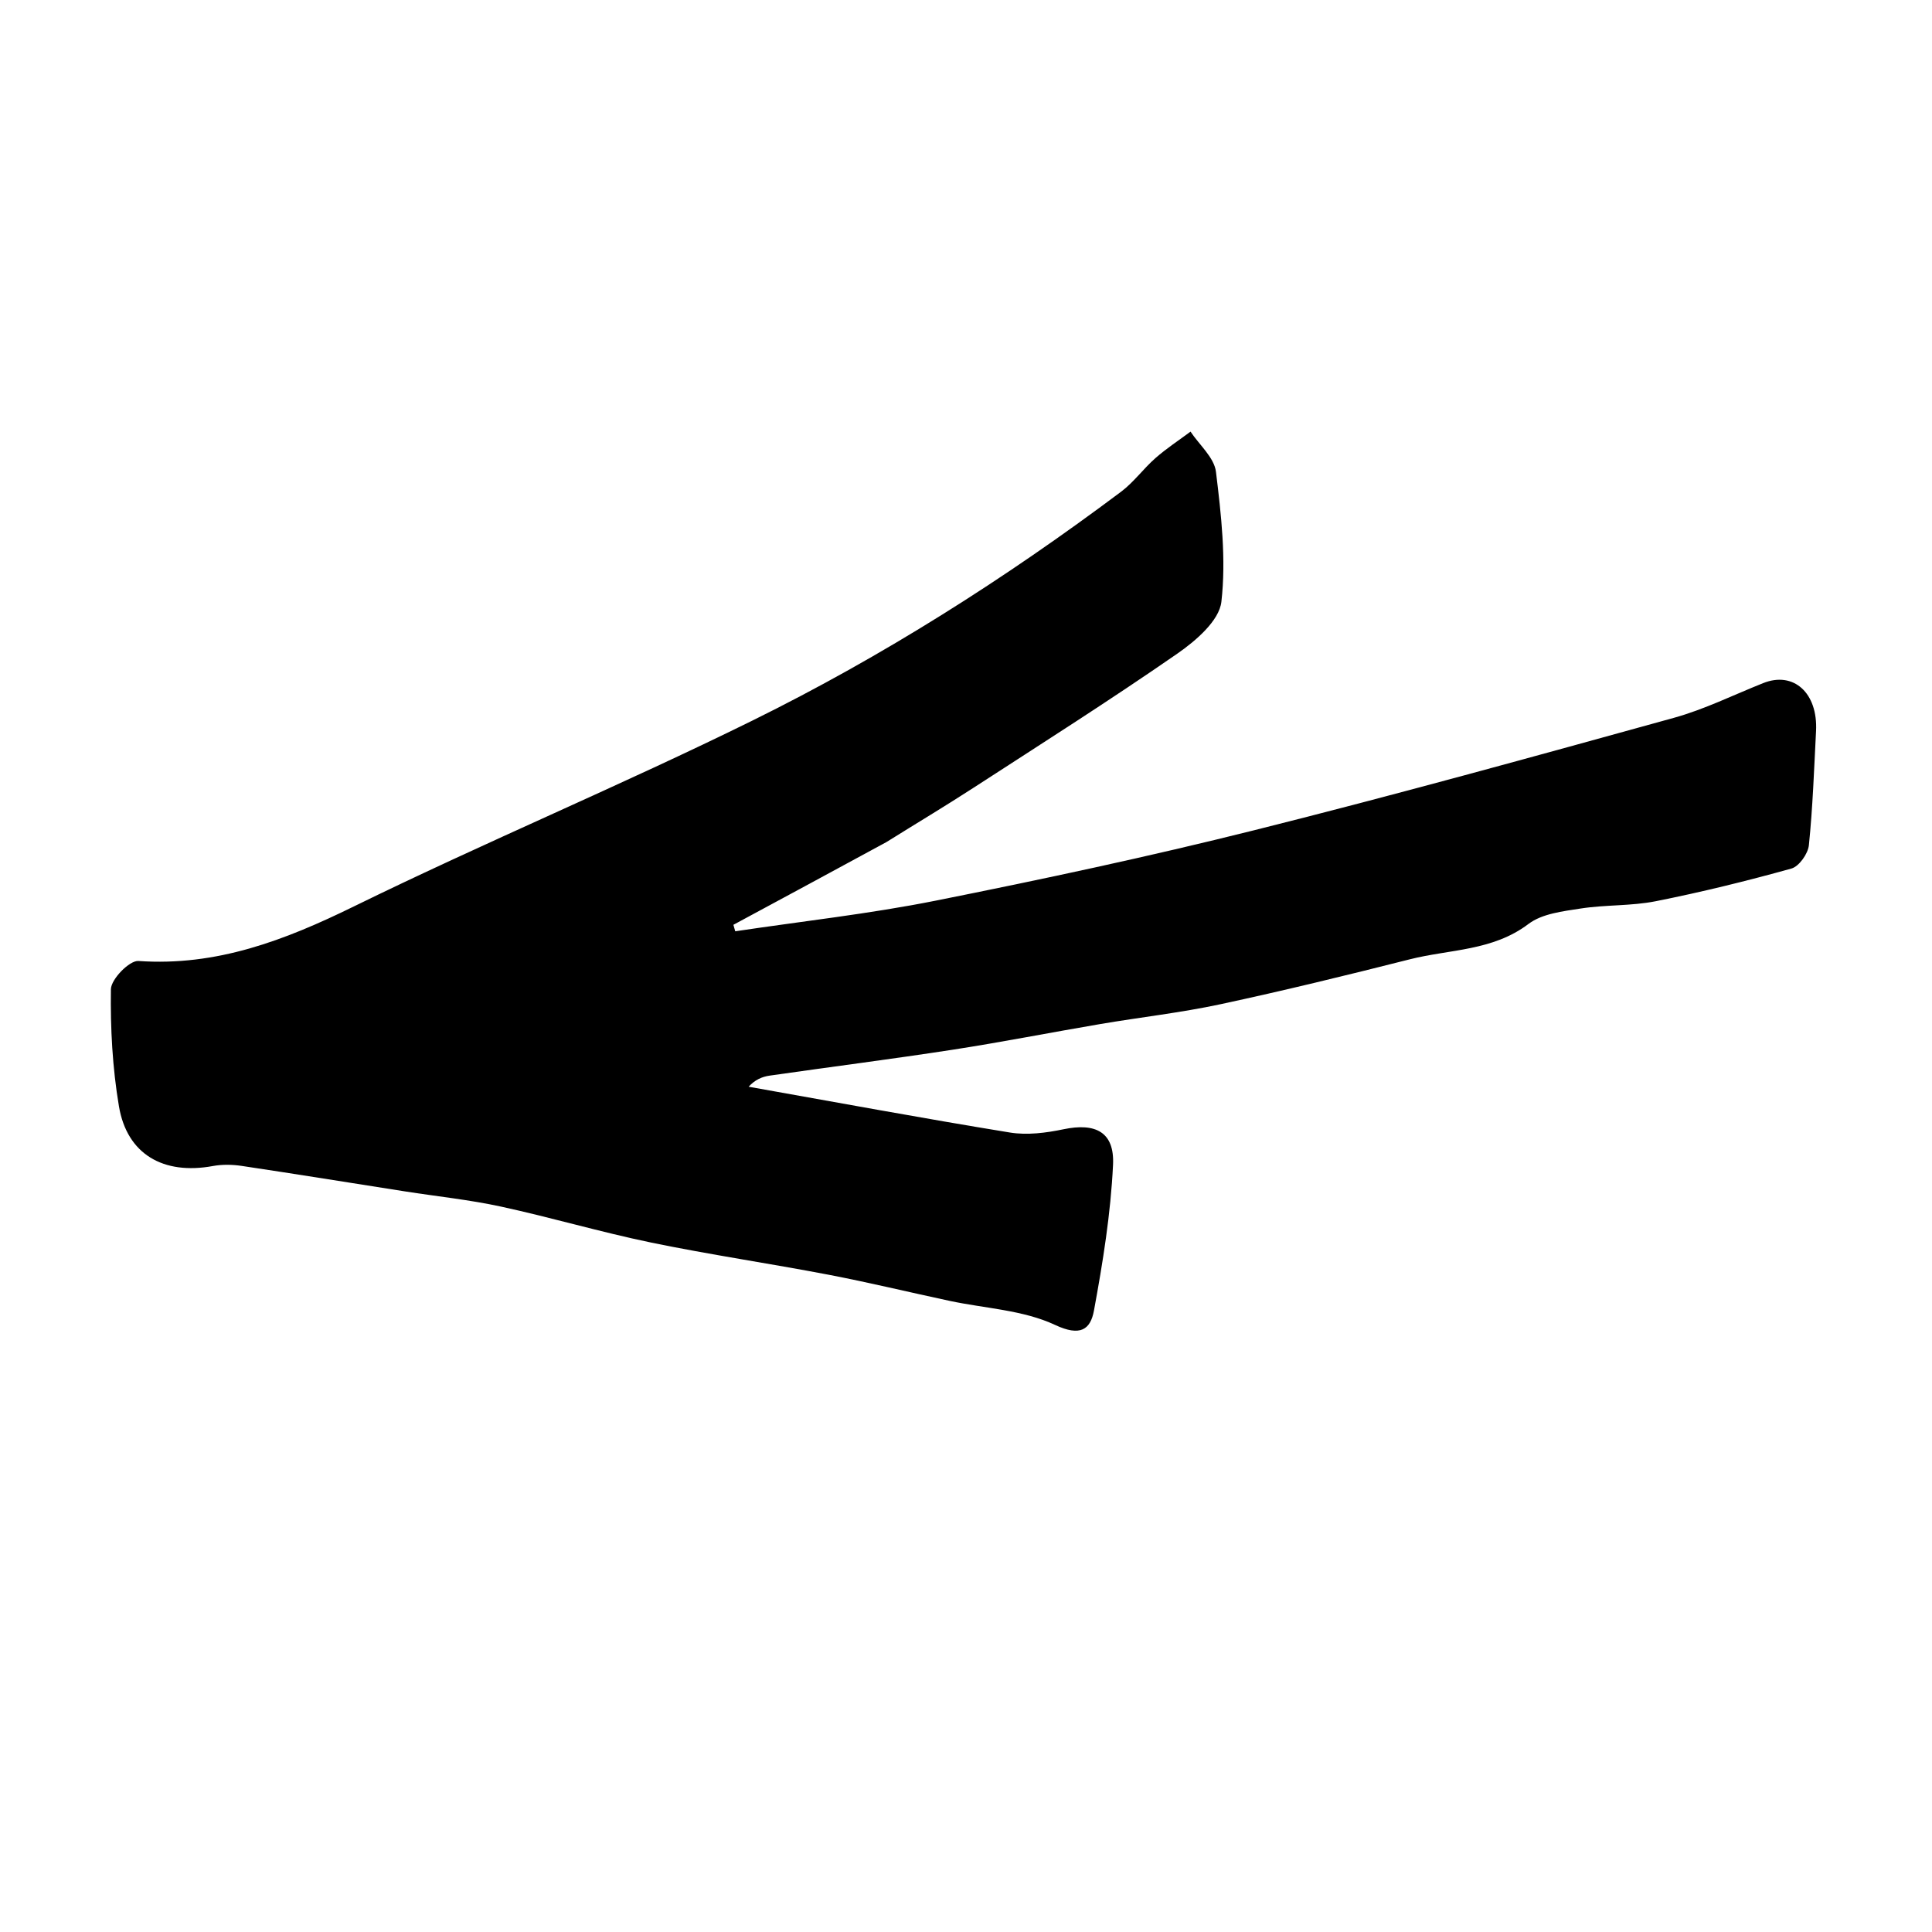 <svg version="1.1" id="Layer_1" xmlns="http://www.w3.org/2000/svg" xmlns:xlink="http://www.w3.org/1999/xlink" x="0px" y="0px"
	 width="100%" viewBox="0 0 300 300" enable-background="new 0 0 300 300" xml:space="preserve">
<path fill="none" opacity="1" stroke="none" 
	d="
M139,301 
	C92.667,301 46.833,301 1,301 
	C1,201 1,101 1,1 
	C101,1 201,1 301,1 
	C301,101 301,201 301,301 
	C247.167,301 193.333,301 139,301 
M137.964,130.544 
	C142.333,127.831 146.747,125.188 151.062,122.392 
	C161.692,115.503 172.392,108.713 182.802,101.504 
	C185.674,99.515 189.319,96.389 189.656,93.446 
	C190.414,86.823 189.632,79.95 188.813,73.259 
	C188.543,71.052 186.239,69.094 184.864,67.022 
	C183.044,68.38 181.131,69.631 179.428,71.123 
	C177.553,72.766 176.056,74.874 174.078,76.357 
	C156.04,89.88 137.025,101.936 116.83,111.893 
	C96.413,121.96 75.367,130.748 54.924,140.763 
	C44.233,146 33.642,150.071 21.487,149.221 
	C20.101,149.124 17.246,152.047 17.222,153.603 
	C17.131,159.663 17.462,165.811 18.469,171.786 
	C19.727,179.246 25.379,182.473 33.053,181.061 
	C34.505,180.794 36.074,180.823 37.54,181.043 
	C45.996,182.308 54.437,183.676 62.885,184.999 
	C67.856,185.778 72.883,186.295 77.793,187.359 
	C85.596,189.051 93.276,191.327 101.094,192.941 
	C110.221,194.826 119.458,196.178 128.615,197.931 
	C134.917,199.138 141.161,200.652 147.439,201.995 
	C152.942,203.172 158.874,203.41 163.833,205.735 
	C167.749,207.571 169.323,206.469 169.871,203.499 
	C171.25,196.017 172.472,188.441 172.832,180.859 
	C173.074,175.769 170.102,174.312 165.138,175.352 
	C162.436,175.918 159.5,176.294 156.816,175.857 
	C143.267,173.649 129.765,171.146 116.247,168.746 
	C117.236,167.655 118.351,167.189 119.51,167.022 
	C128.984,165.66 138.483,164.458 147.942,162.998 
	C155.606,161.815 163.221,160.309 170.868,159.011 
	C177.078,157.956 183.36,157.256 189.511,155.937 
	C199.357,153.825 209.148,151.434 218.912,148.962 
	C225.106,147.393 231.779,147.685 237.343,143.47 
	C239.456,141.87 242.67,141.505 245.459,141.072 
	C249.306,140.475 253.297,140.698 257.101,139.942 
	C264.184,138.533 271.214,136.805 278.17,134.868 
	C279.357,134.537 280.746,132.57 280.883,131.239 
	C281.486,125.357 281.688,119.432 281.994,113.521 
	C282.3,107.6 278.514,104.189 273.796,106.069 
	C269.178,107.909 264.667,110.151 259.902,111.469 
	C238.243,117.457 216.579,123.455 194.782,128.911 
	C178.391,133.014 161.844,136.55 145.271,139.857 
	C134.996,141.907 124.541,143.056 114.167,144.61 
	C114.072,144.274 113.977,143.938 113.882,143.602 
	C121.698,139.391 129.513,135.18 137.964,130.544 
z"/>
<path fill="#000000" opacity="1" stroke="none" 
	d="
M137.647,130.756 
	C129.513,135.18 121.698,139.391 113.882,143.602 
	C113.977,143.938 114.072,144.274 114.167,144.61 
	C124.541,143.056 134.996,141.907 145.271,139.857 
	C161.844,136.55 178.391,133.014 194.782,128.911 
	C216.579,123.455 238.243,117.457 259.902,111.469 
	C264.667,110.151 269.178,107.909 273.796,106.069 
	C278.514,104.189 282.3,107.6 281.994,113.521 
	C281.688,119.432 281.486,125.357 280.883,131.239 
	C280.746,132.57 279.357,134.537 278.17,134.868 
	C271.214,136.805 264.184,138.533 257.101,139.942 
	C253.297,140.698 249.306,140.475 245.459,141.072 
	C242.67,141.505 239.456,141.87 237.343,143.47 
	C231.779,147.685 225.106,147.393 218.912,148.962 
	C209.148,151.434 199.357,153.825 189.511,155.937 
	C183.36,157.256 177.078,157.956 170.868,159.011 
	C163.221,160.309 155.606,161.815 147.942,162.998 
	C138.483,164.458 128.984,165.66 119.51,167.022 
	C118.351,167.189 117.236,167.655 116.247,168.746 
	C129.765,171.146 143.267,173.649 156.816,175.857 
	C159.5,176.294 162.436,175.918 165.138,175.352 
	C170.102,174.312 173.074,175.769 172.832,180.859 
	C172.472,188.441 171.25,196.017 169.871,203.499 
	C169.323,206.469 167.749,207.571 163.833,205.735 
	C158.874,203.41 152.942,203.172 147.439,201.995 
	C141.161,200.652 134.917,199.138 128.615,197.931 
	C119.458,196.178 110.221,194.826 101.094,192.941 
	C93.276,191.327 85.596,189.051 77.793,187.359 
	C72.883,186.295 67.856,185.778 62.885,184.999 
	C54.437,183.676 45.996,182.308 37.54,181.043 
	C36.074,180.823 34.505,180.794 33.053,181.061 
	C25.379,182.473 19.727,179.246 18.469,171.786 
	C17.462,165.811 17.131,159.663 17.222,153.603 
	C17.246,152.047 20.101,149.124 21.487,149.221 
	C33.642,150.071 44.233,146 54.924,140.763 
	C75.367,130.748 96.413,121.96 116.83,111.893 
	C137.025,101.936 156.04,89.88 174.078,76.357 
	C176.056,74.874 177.553,72.766 179.428,71.123 
	C181.131,69.631 183.044,68.38 184.864,67.022 
	C186.239,69.094 188.543,71.052 188.813,73.259 
	C189.632,79.95 190.414,86.823 189.656,93.446 
	C189.319,96.389 185.674,99.515 182.802,101.504 
	C172.392,108.713 161.692,115.503 151.062,122.392 
	C146.747,125.188 142.333,127.831 137.647,130.756 
z"/>
</svg>